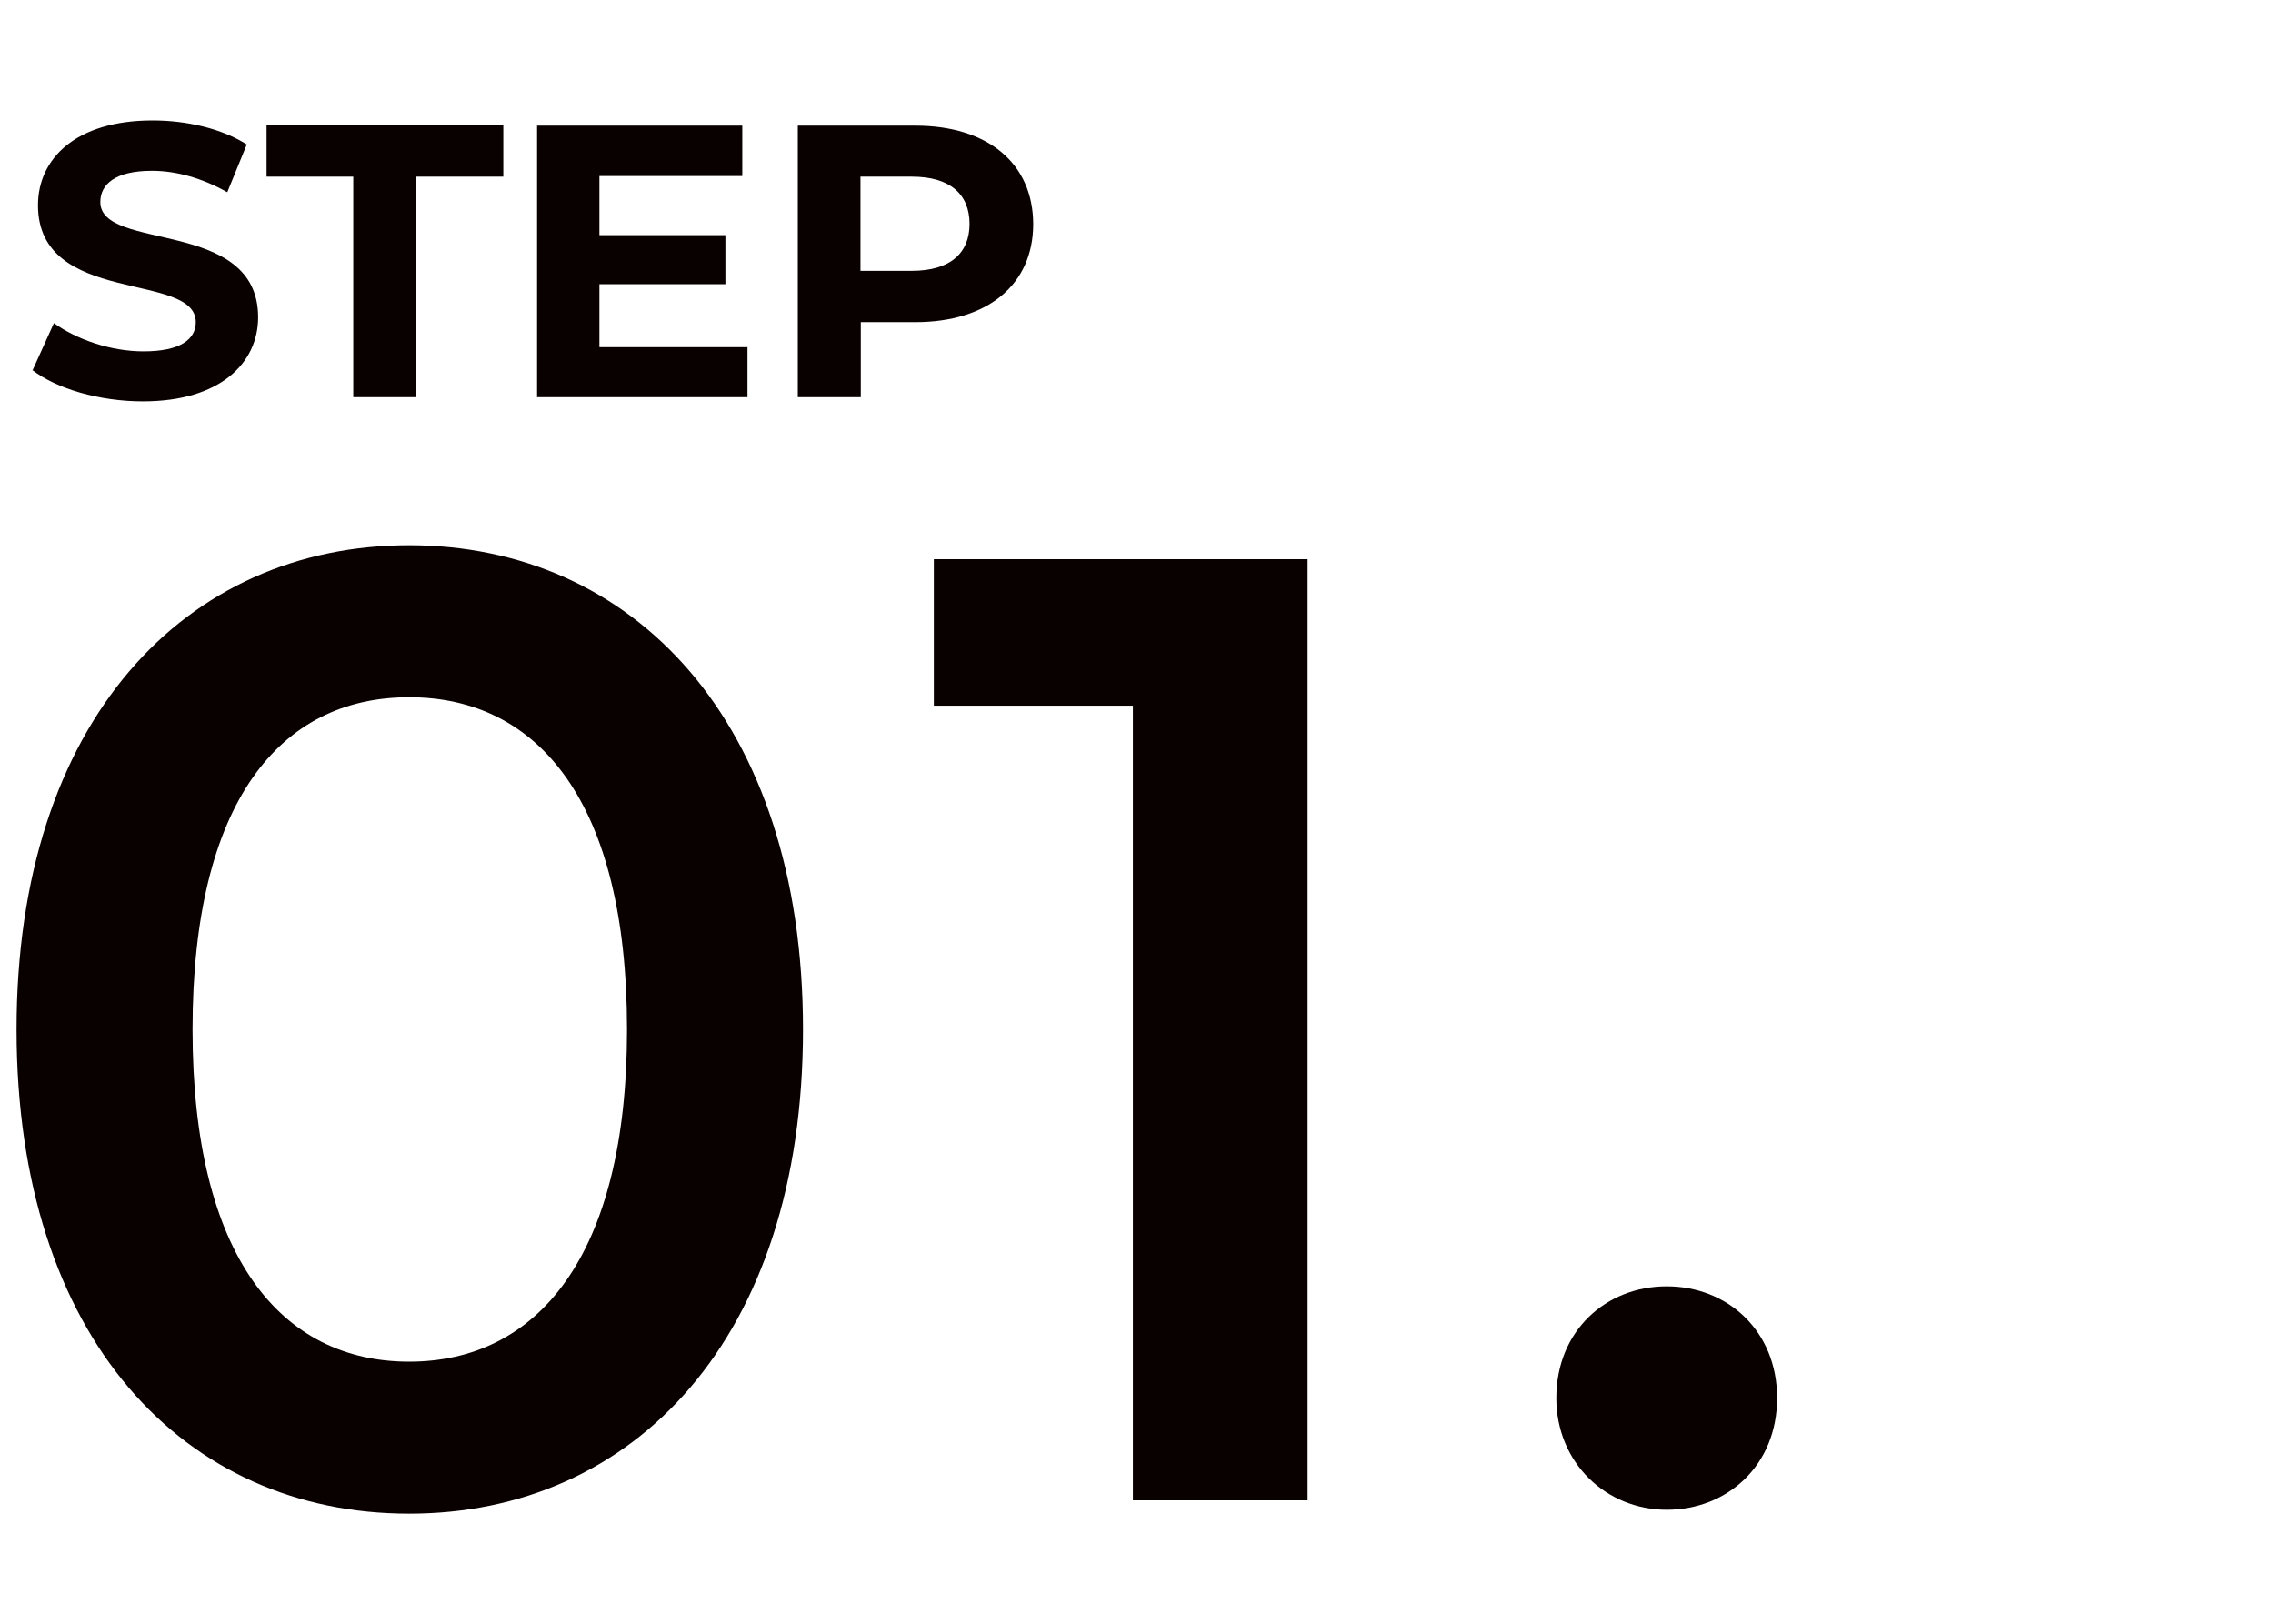 <?xml version="1.0" encoding="UTF-8"?><svg id="_レイヤー_1" xmlns="http://www.w3.org/2000/svg" width="70" height="50" viewBox="0 0 70 50"><path d="m.51,31.7c0-9.52,5.22-14.91,12.09-14.91s12.13,5.38,12.13,14.91-5.22,14.91-12.13,14.91S.51,41.23.51,31.7Zm18.8,0c0-7-2.73-10.23-6.71-10.23s-6.67,3.23-6.67,10.23,2.73,10.23,6.67,10.23,6.71-3.23,6.71-10.23Z" fill="#090000"/><path d="m40.27,17.21v28.99h-5.38v-24.47h-6.13v-4.51h11.51Z" fill="#090000"/><path d="m47.93,43.05c0-2.07,1.53-3.44,3.4-3.44s3.4,1.37,3.4,3.44-1.53,3.44-3.4,3.44-3.4-1.45-3.4-3.44Z" fill="#090000"/><path d="m1,11.41l.66-1.46c.71.51,1.76.87,2.76.87,1.15,0,1.61-.38,1.61-.9,0-1.57-4.86-.49-4.86-3.6,0-1.42,1.15-2.61,3.53-2.61,1.05,0,2.13.25,2.9.74l-.6,1.47c-.78-.44-1.58-.66-2.32-.66-1.15,0-1.59.43-1.59.96,0,1.54,4.86.48,4.86,3.55,0,1.4-1.16,2.59-3.55,2.59-1.33,0-2.67-.39-3.41-.97Z" fill="#090000"/><path d="m10.89,5.44h-2.68v-1.58h7.29v1.58h-2.68v6.79h-1.94v-6.79Z" fill="#090000"/><path d="m23.02,10.68v1.55h-6.48V3.87h6.32v1.55h-4.4v1.82h3.88v1.51h-3.88v1.94h4.55Z" fill="#090000"/><path d="m31.82,6.9c0,1.86-1.4,3.02-3.63,3.02h-1.68v2.31h-1.94V3.87h3.62c2.23,0,3.63,1.16,3.63,3.04Zm-1.96,0c0-.92-.6-1.46-1.78-1.46h-1.58v2.9h1.58c1.18,0,1.78-.54,1.78-1.45Z" fill="#090000"/></svg>